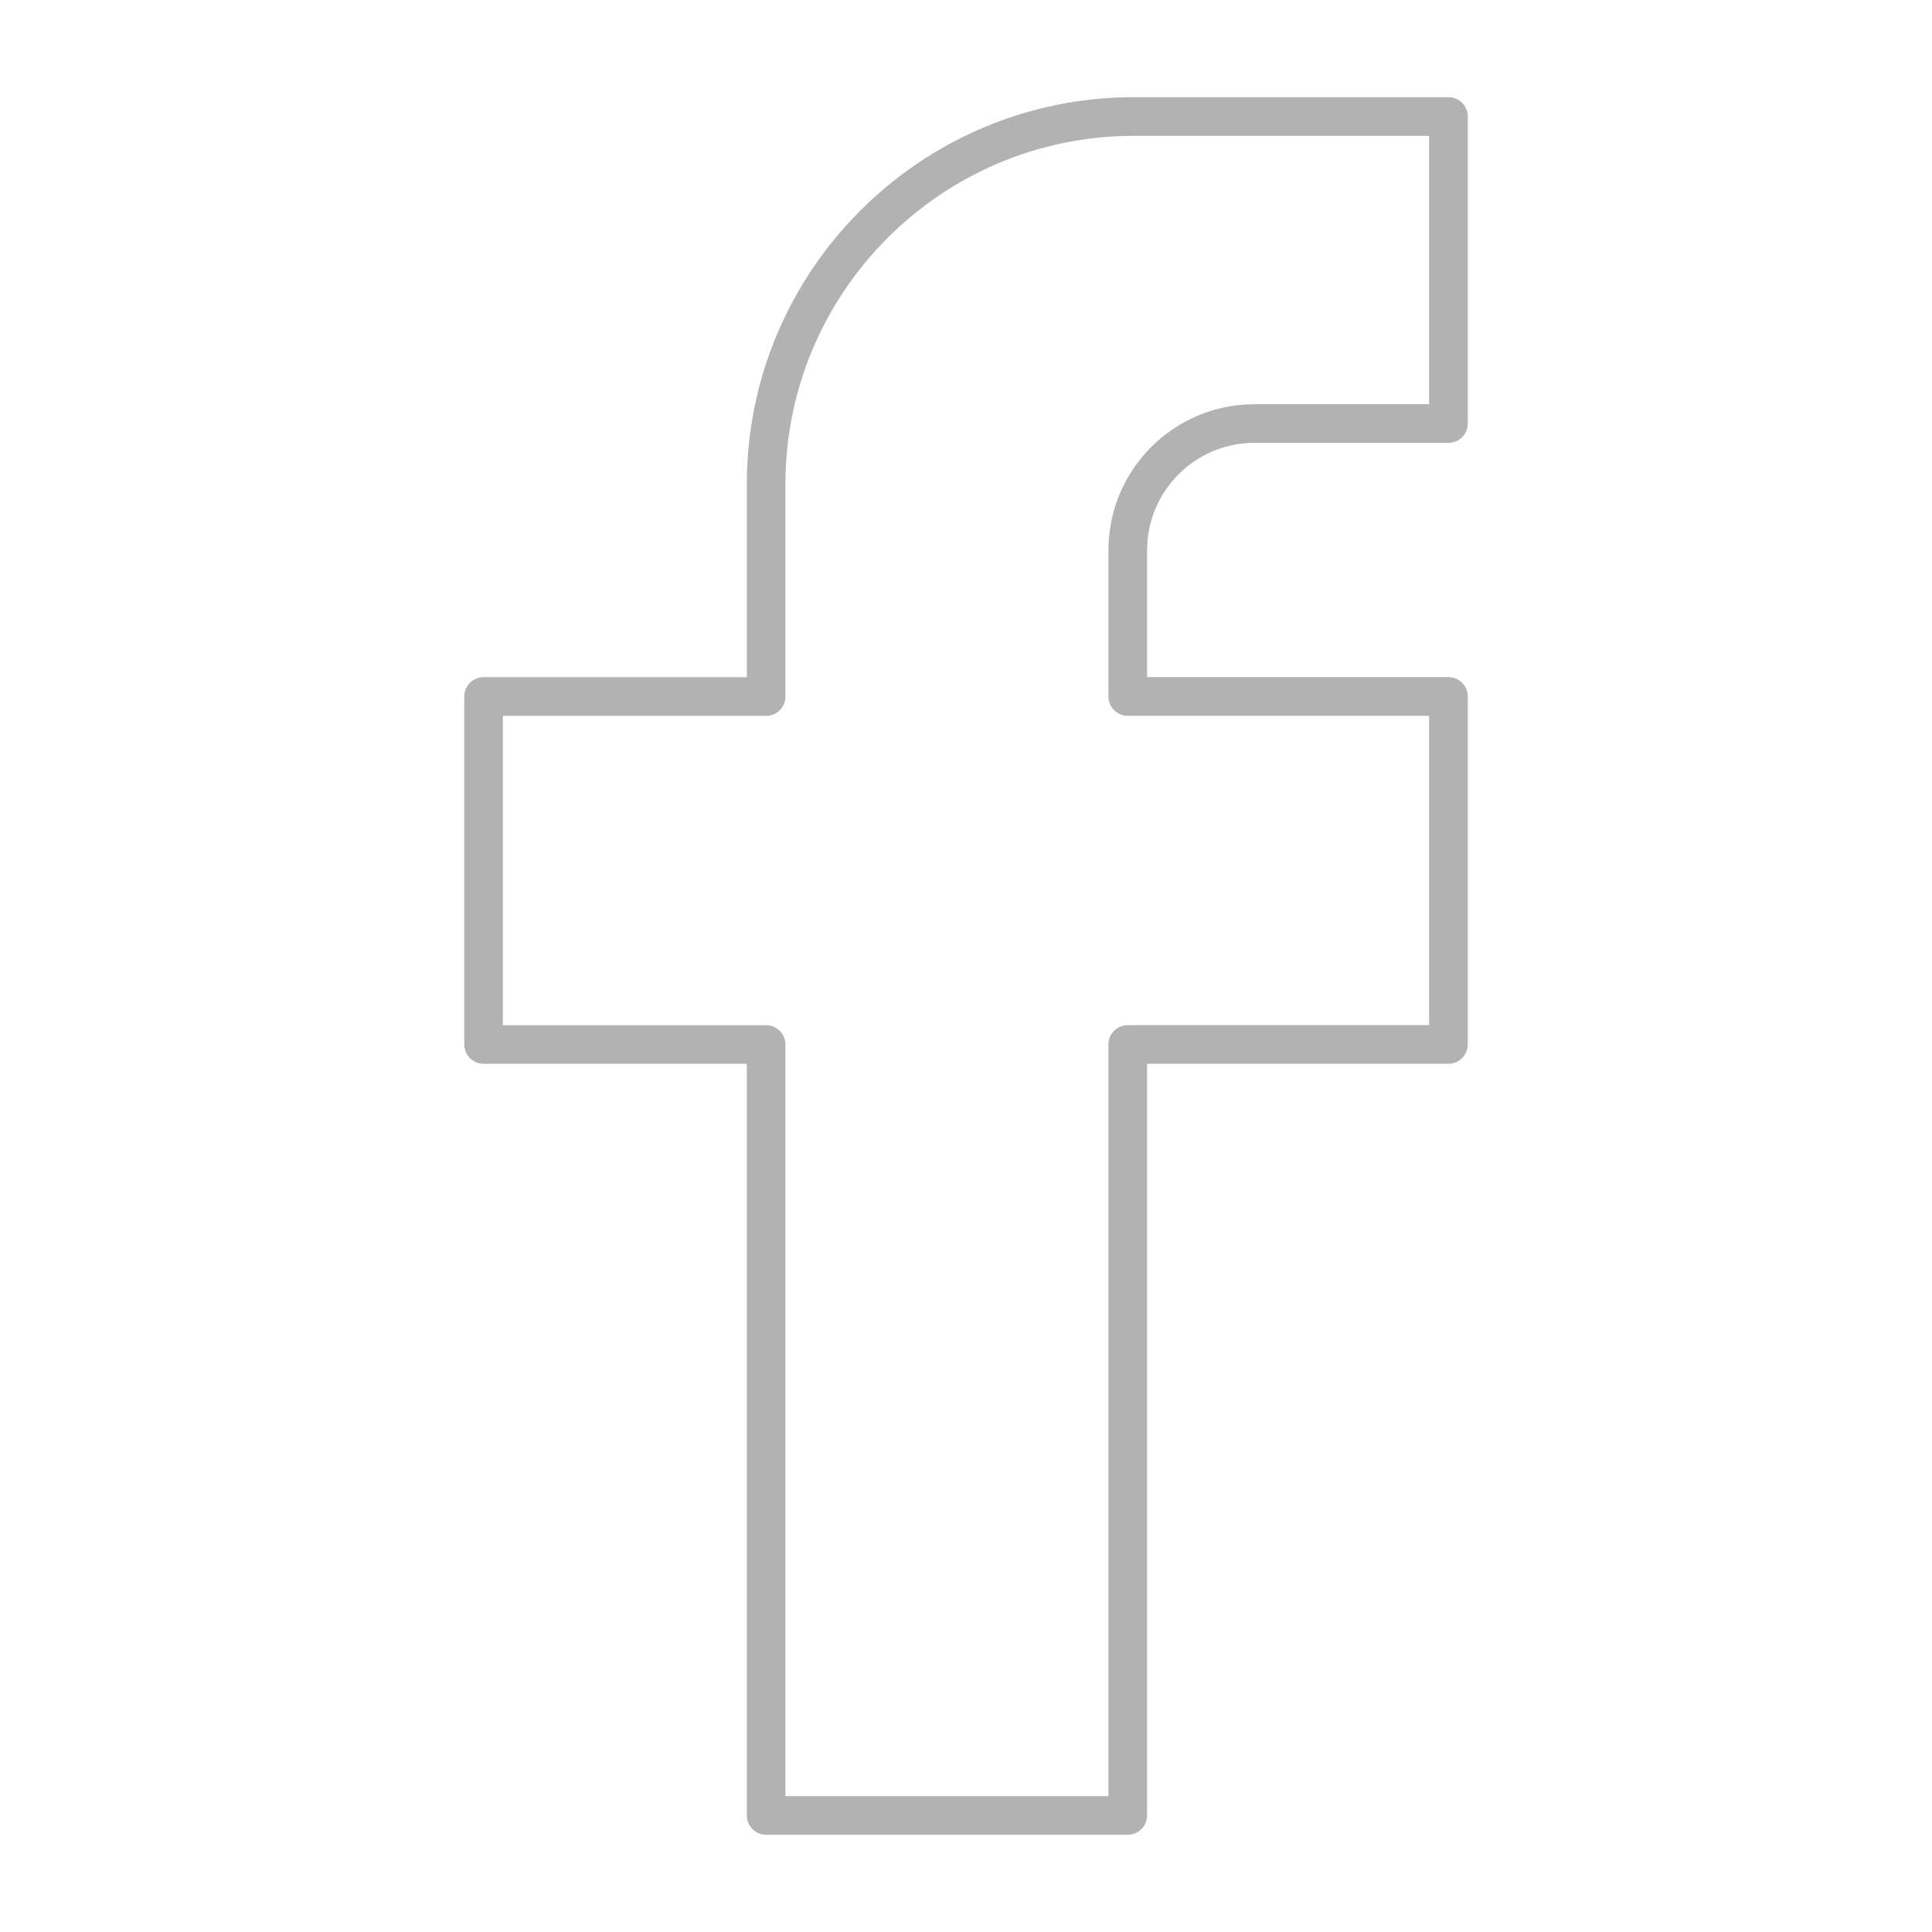 <?xml version="1.0" encoding="iso-8859-1"?>
<!-- Generator: Adobe Illustrator 18.1.0, SVG Export Plug-In . SVG Version: 6.00 Build 0)  -->
<svg version="1.1" xmlns="http://www.w3.org/2000/svg" xmlns:xlink="http://www.w3.org/1999/xlink" x="0px" y="0px" width="50px"
	 height="50px" viewBox="0 0 50 50" style="enable-background:new 0 0 50 50;" xml:space="preserve">
<g id="&#x5716;&#x5C64;_1" style="display:none;">
	<rect x="0" y="0" style="display:inline;fill:#B2B2B2;" width="50" height="50"/>
</g>
<g id="&#x5716;&#x5C64;_2">
	<g>
		<g>
			<path style="fill:#B2B2B2;" d="M29.186,47.484h-9.358c-0.276,0-0.5-0.224-0.5-0.5V27.531h-6.813c-0.276,0-0.5-0.224-0.5-0.5
				v-9.006c0-0.276,0.224-0.5,0.5-0.5h6.813v-4.997c0-5.521,4.492-10.013,10.013-10.013h8.145c0.276,0,0.5,0.224,0.5,0.5v7.946
				c0,0.276-0.224,0.5-0.5,0.5h-5.022c-1.531,0-2.777,1.246-2.777,2.777v3.286h7.799c0.276,0,0.5,0.224,0.5,0.5v9.006
				c0,0.276-0.224,0.5-0.5,0.5h-7.799v19.453C29.686,47.26,29.462,47.484,29.186,47.484z M20.328,46.484h8.358V27.031
				c0-0.276,0.224-0.5,0.5-0.5h7.799v-8.006h-7.799c-0.276,0-0.5-0.224-0.5-0.5v-3.786c0-2.083,1.694-3.777,3.777-3.777h4.522V3.516
				H29.34c-4.97,0-9.013,4.043-9.013,9.013v5.497c0,0.276-0.224,0.5-0.5,0.5h-6.813v8.006h6.813c0.276,0,0.5,0.224,0.5,0.5V46.484z"
				/>
		</g>
	</g>
</g>
</svg>
